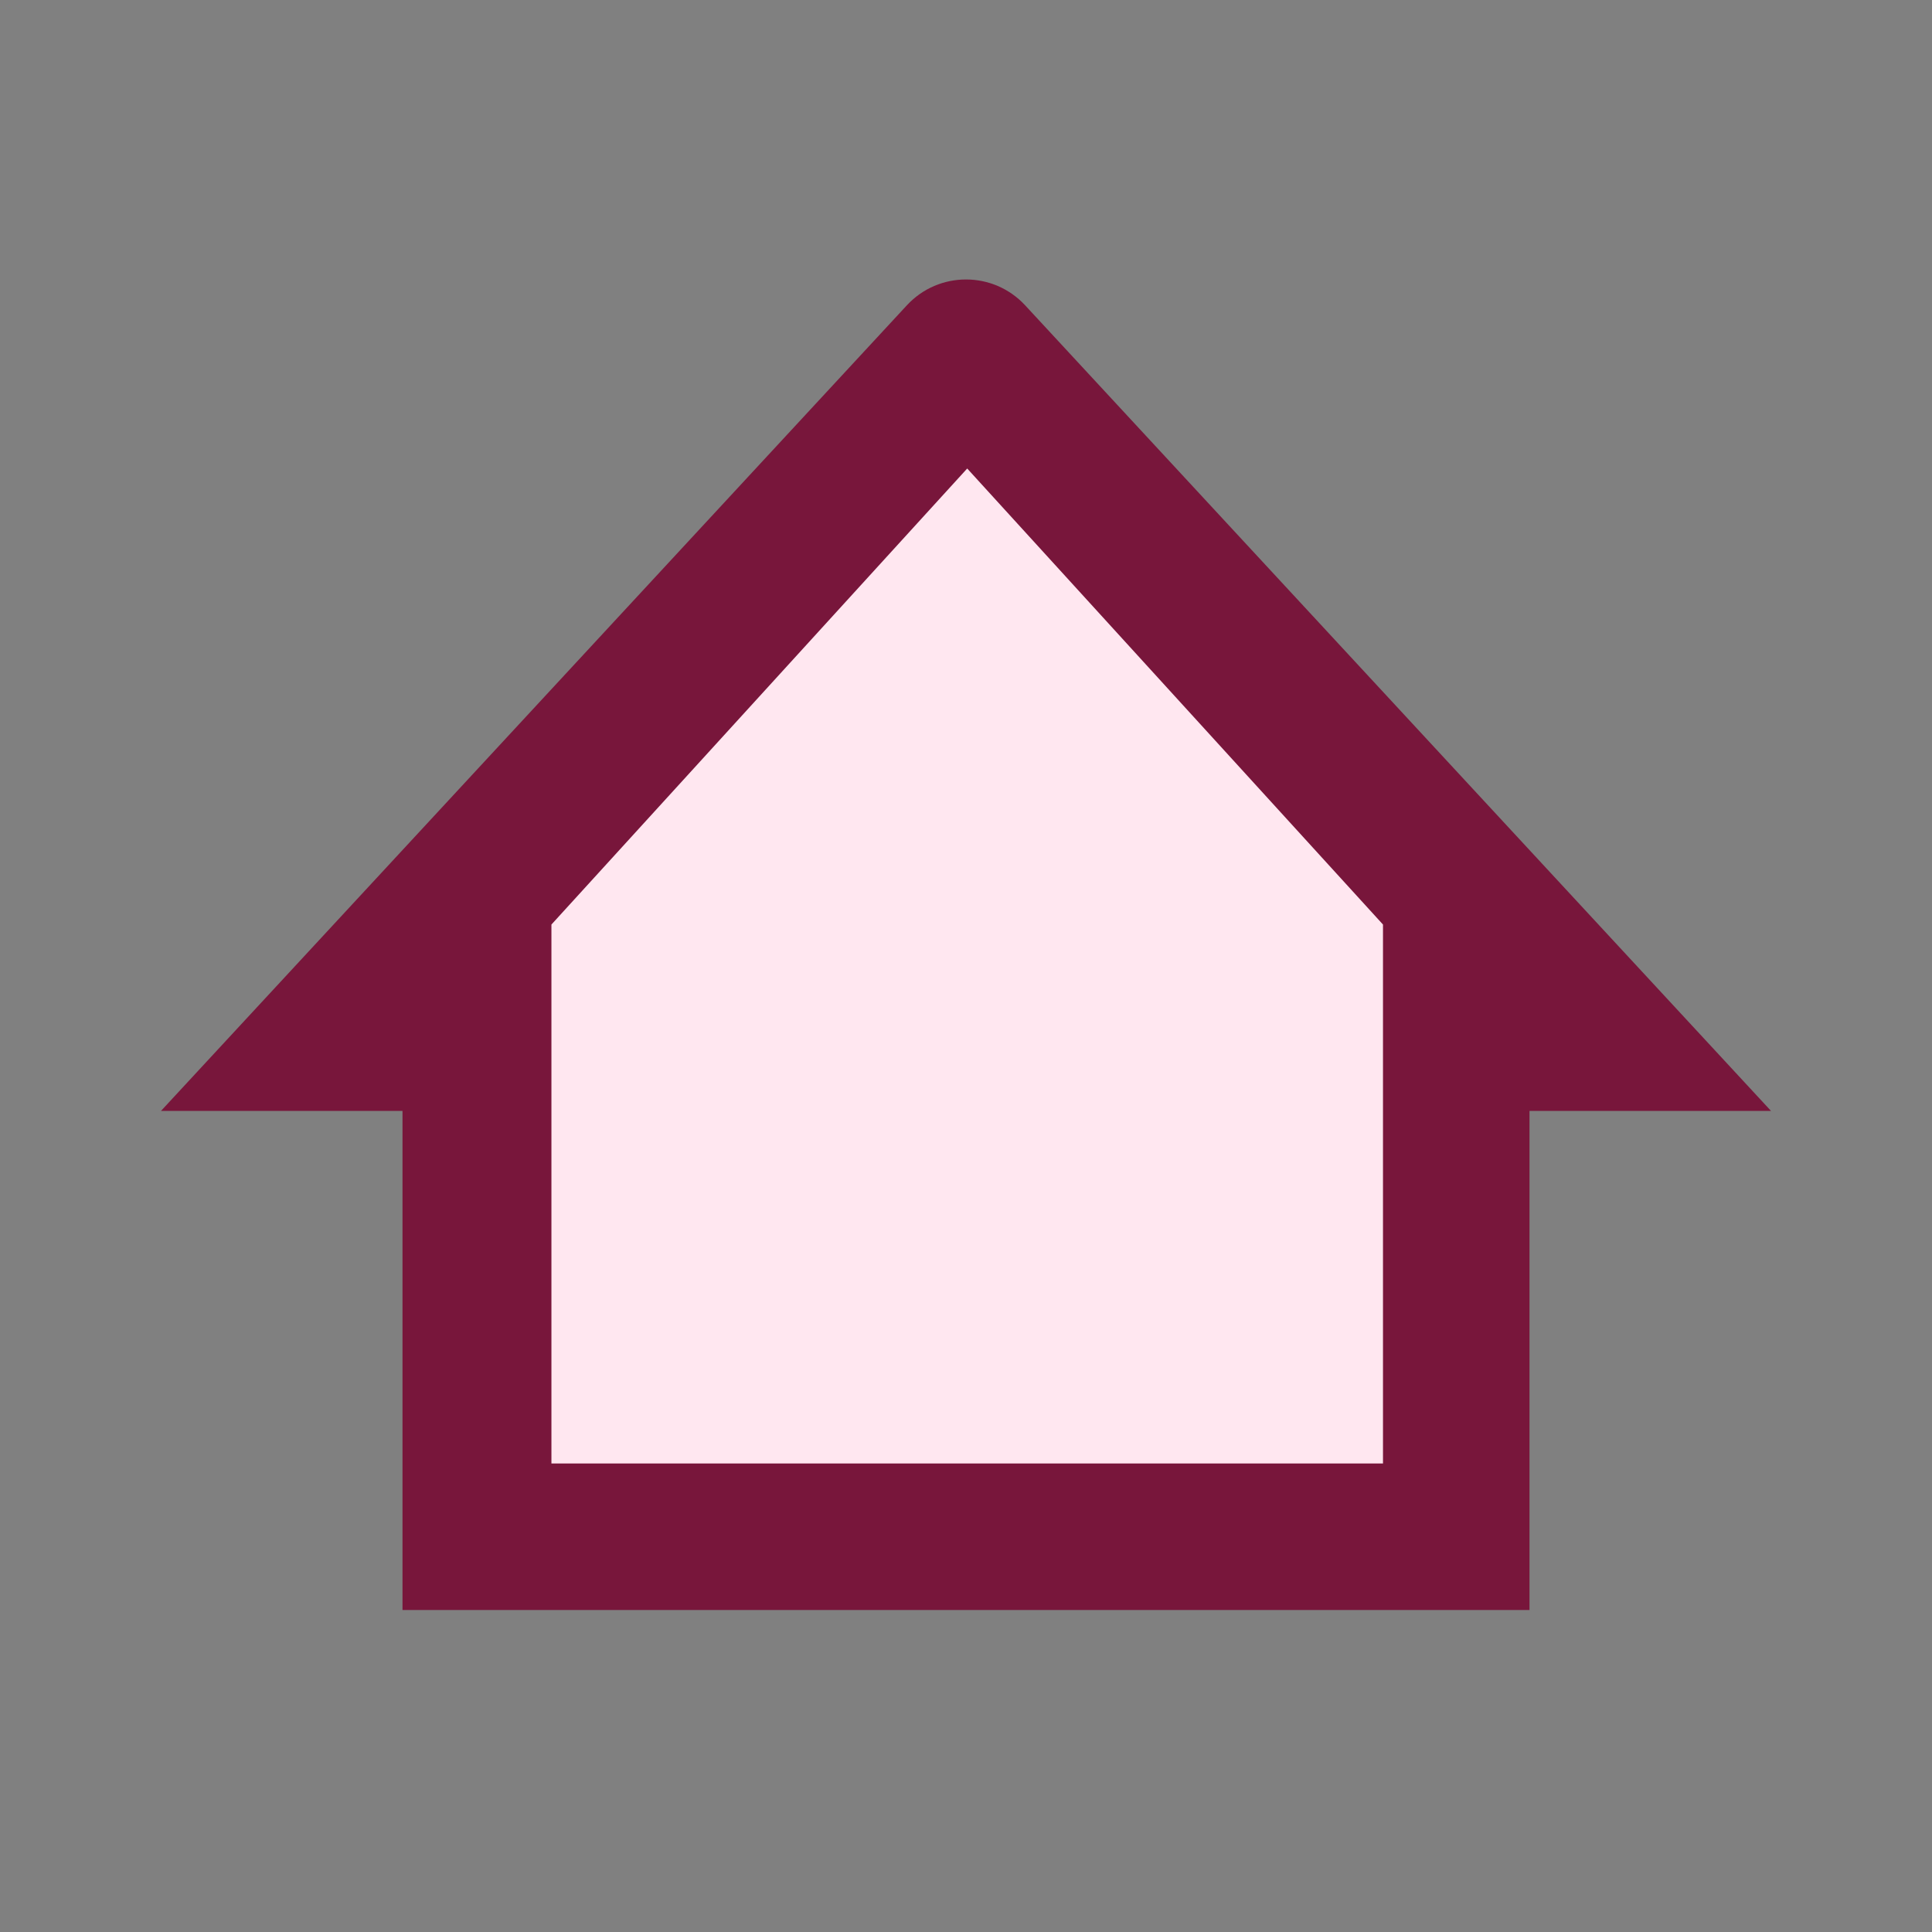<svg xmlns="http://www.w3.org/2000/svg" fill="none" viewBox="0 0 24 24" height="24" width="24">
<rect x="0" y="0" width="24" height="24" fill="#808080" stroke="none"/>
<path fill="#78163B" d="M11.26 6.814C11.657 6.378 12.343 6.378 12.74 6.814L17 11.5V18H7V11.5L11.26 6.814ZM19 20V13.8H22L12.734 3.792C12.338 3.365 11.662 3.365 11.266 3.792L2 13.8H5V20"></path>
<path fill="#FFE7F0" d="M17.18 11.485L12.015 5.82L6.85 11.485V18.18H17.18V11.485Z"></path>
</svg>
